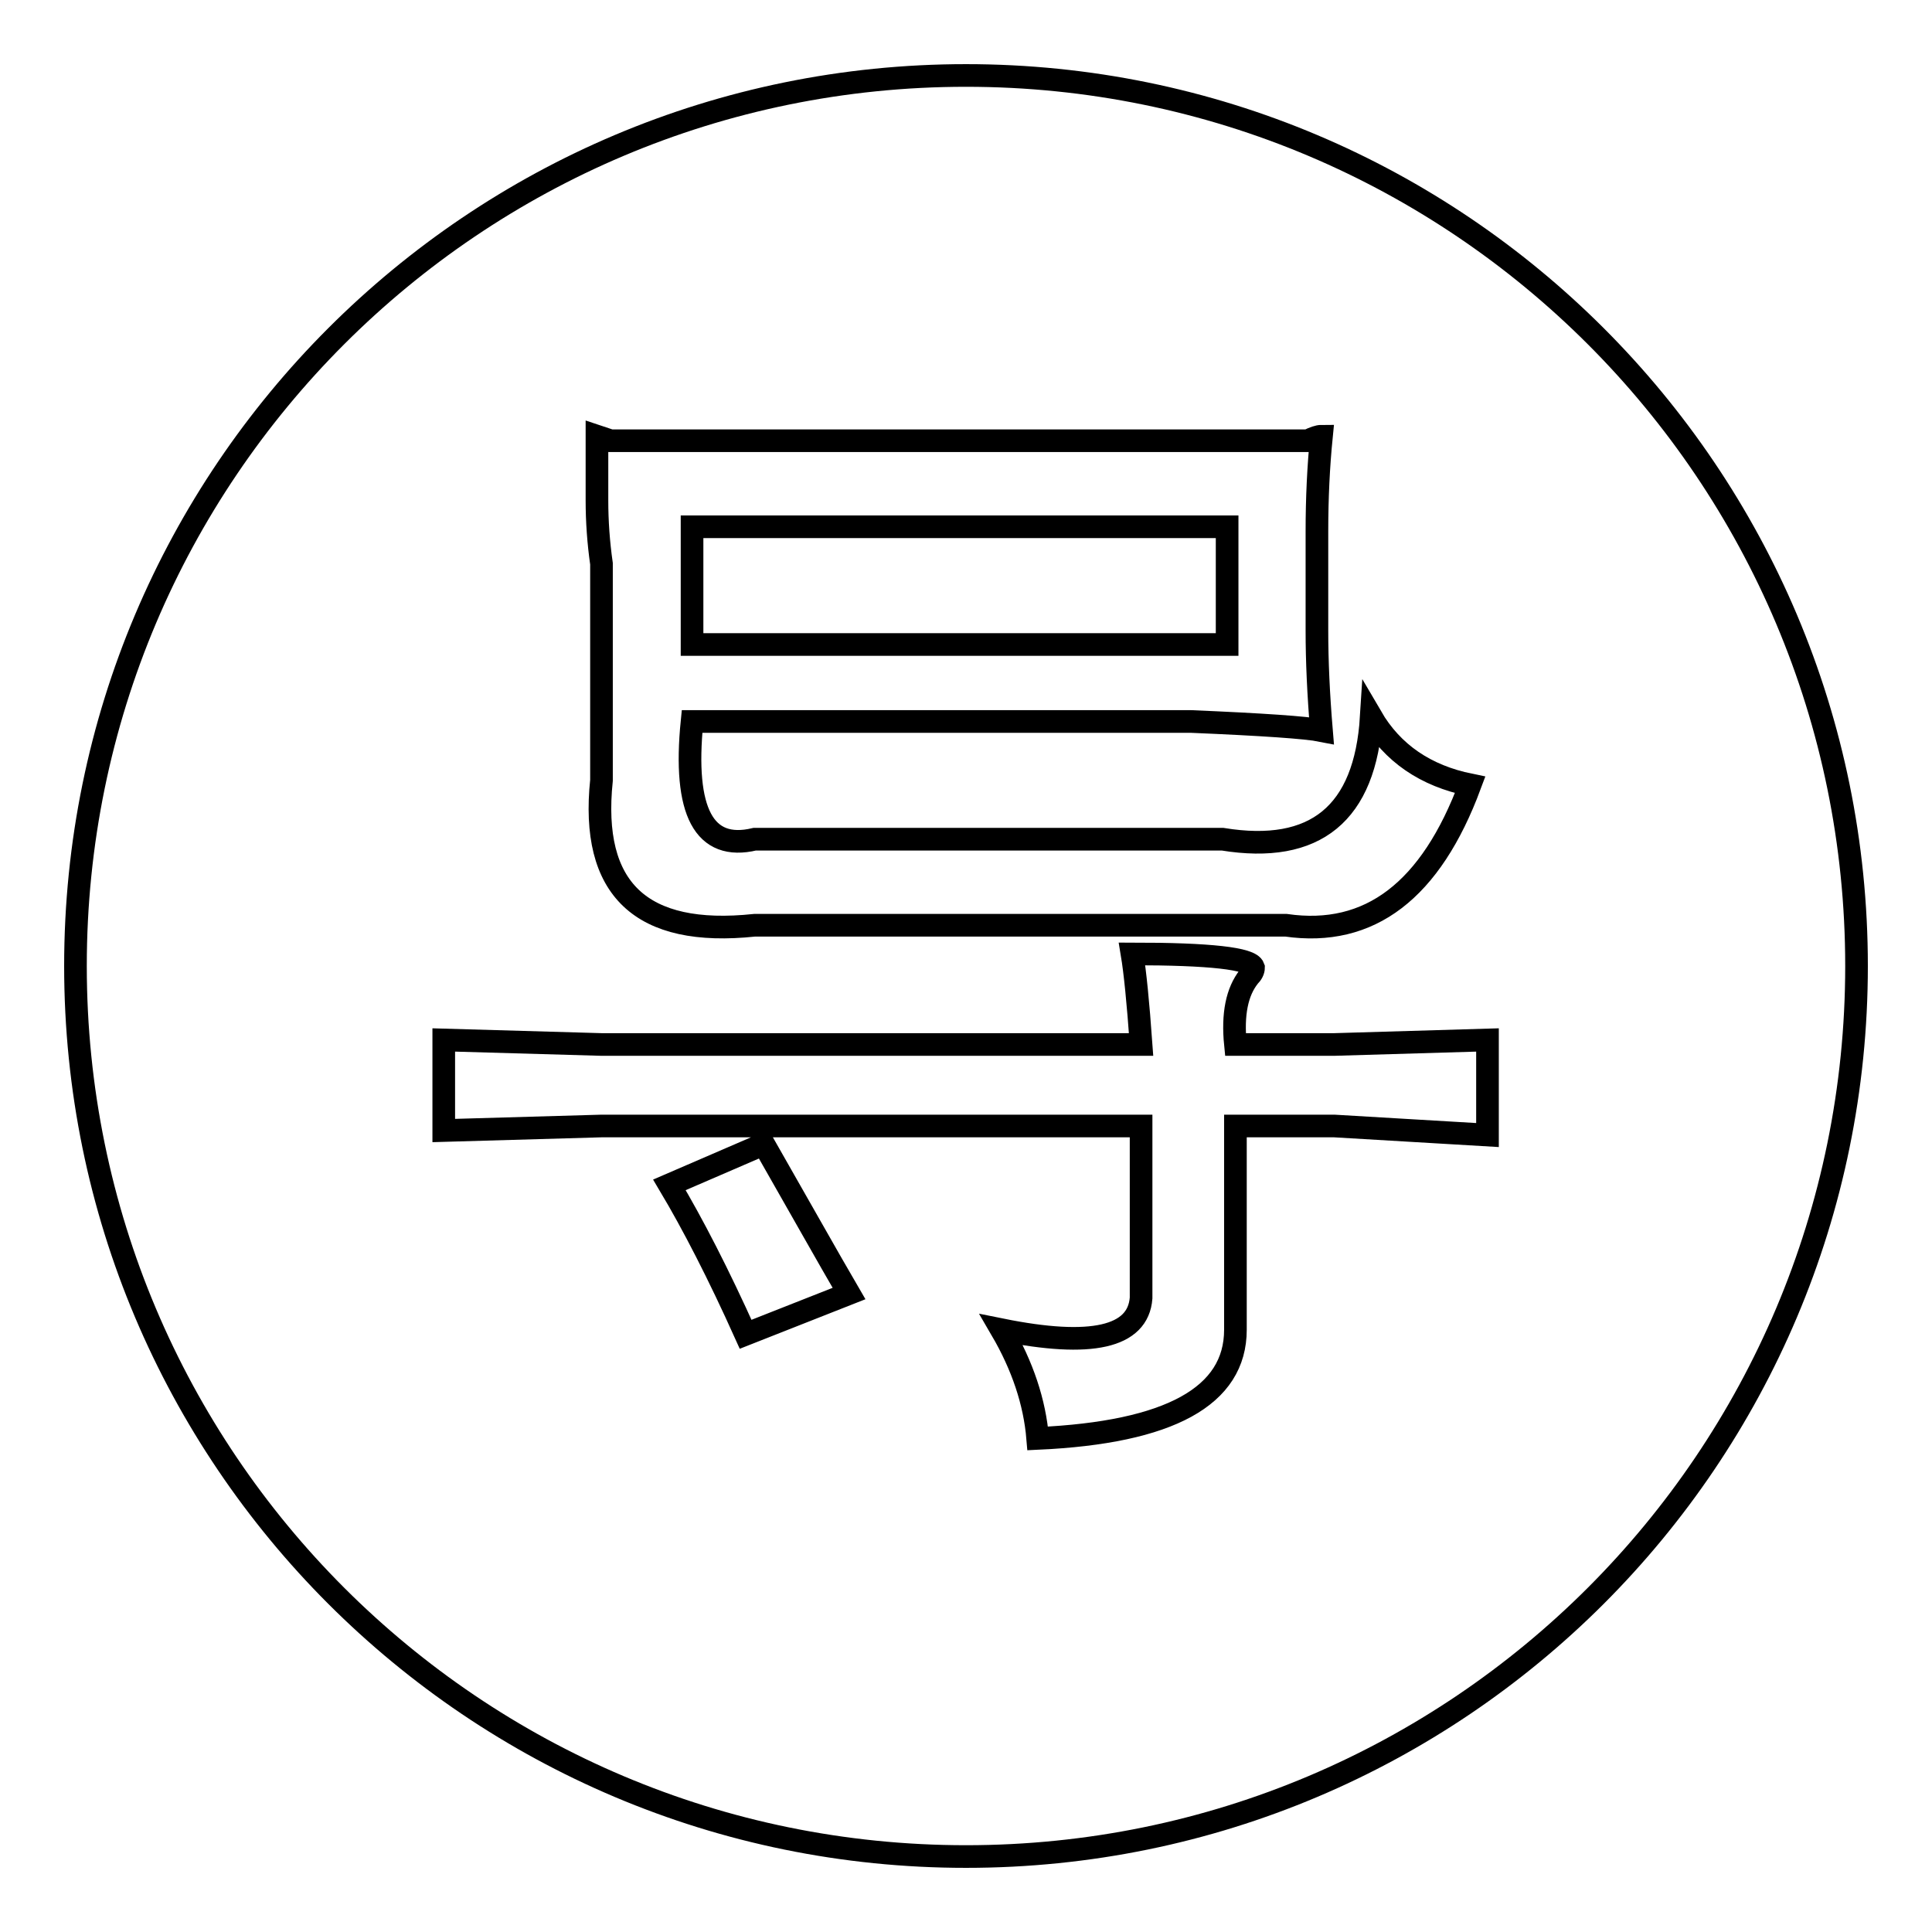 <?xml version="1.0" encoding="utf-8"?>
<!-- Svg Vector Icons : http://www.onlinewebfonts.com/icon -->
<!DOCTYPE svg PUBLIC "-//W3C//DTD SVG 1.1//EN" "http://www.w3.org/Graphics/SVG/1.1/DTD/svg11.dtd">
<svg version="1.1" xmlns="http://www.w3.org/2000/svg" xmlns:xlink="http://www.w3.org/1999/xlink" x="0px" y="0px" viewBox="0 0 256 256" enable-background="new 0 0 256 256" xml:space="preserve">
<g><g><path stroke-width="3" fill-opacity="0" stroke="#000000"  d="M91.7,69.8h70.9v15.6H91.7V69.8L91.7,69.8z"/><path stroke-width="3" fill-opacity="0" stroke="#000000"  d="M128,10C62.8,10,10,62.8,10,128c0,65.2,52.8,118,118,118c65.2,0,118-52.8,118-118C246,62.8,193.2,10,128,10z M79.1,57.8l1.8,0.6c5.2,0,11.1,0,17.9,0h61.4c4.8,0,9.1,0,13.1,0c0.8-0.4,1.4-0.6,1.8-0.6c-0.4,4-0.6,8.2-0.6,12.6v13.2c0,4,0.2,8.4,0.6,13.2c-2-0.4-7.8-0.8-17.3-1.2H91.7c-1.2,12,1.6,17.2,8.3,15.6h62c12.3,2,18.9-3.4,19.7-16.2c2.8,4.8,7.2,7.8,13.1,9c-5.2,14-13.3,20.2-24.4,18.6H100c-15.1,1.6-21.8-4.8-20.3-19.2V74.7c-0.4-2.8-0.6-5.6-0.6-8.4C79.1,63.1,79.1,60.2,79.1,57.8z M98.8,176.8c-3.6-8-7-14.6-10.1-19.8l12.5-5.4c4.8,8.4,8.5,15,11.3,19.8L98.8,176.8z M197.1,150.4l-20.3-1.2h-13.1v27c0,8.8-8.7,13.6-26.2,14.4c-0.4-4.8-2-9.6-4.8-14.4c11.9,2.4,18.1,1,18.5-4.2v-22.8H79.7l-20.9,0.6v-12l20.9,0.6h71.5c-0.4-5.6-0.8-9.6-1.2-12c10.3,0,15.7,0.6,16.1,1.8c0,0.4-0.2,0.8-0.6,1.2c-1.6,2-2.2,5-1.8,9h13.1l20.3-0.6V150.4L197.1,150.4z"/></g></g>
</svg>